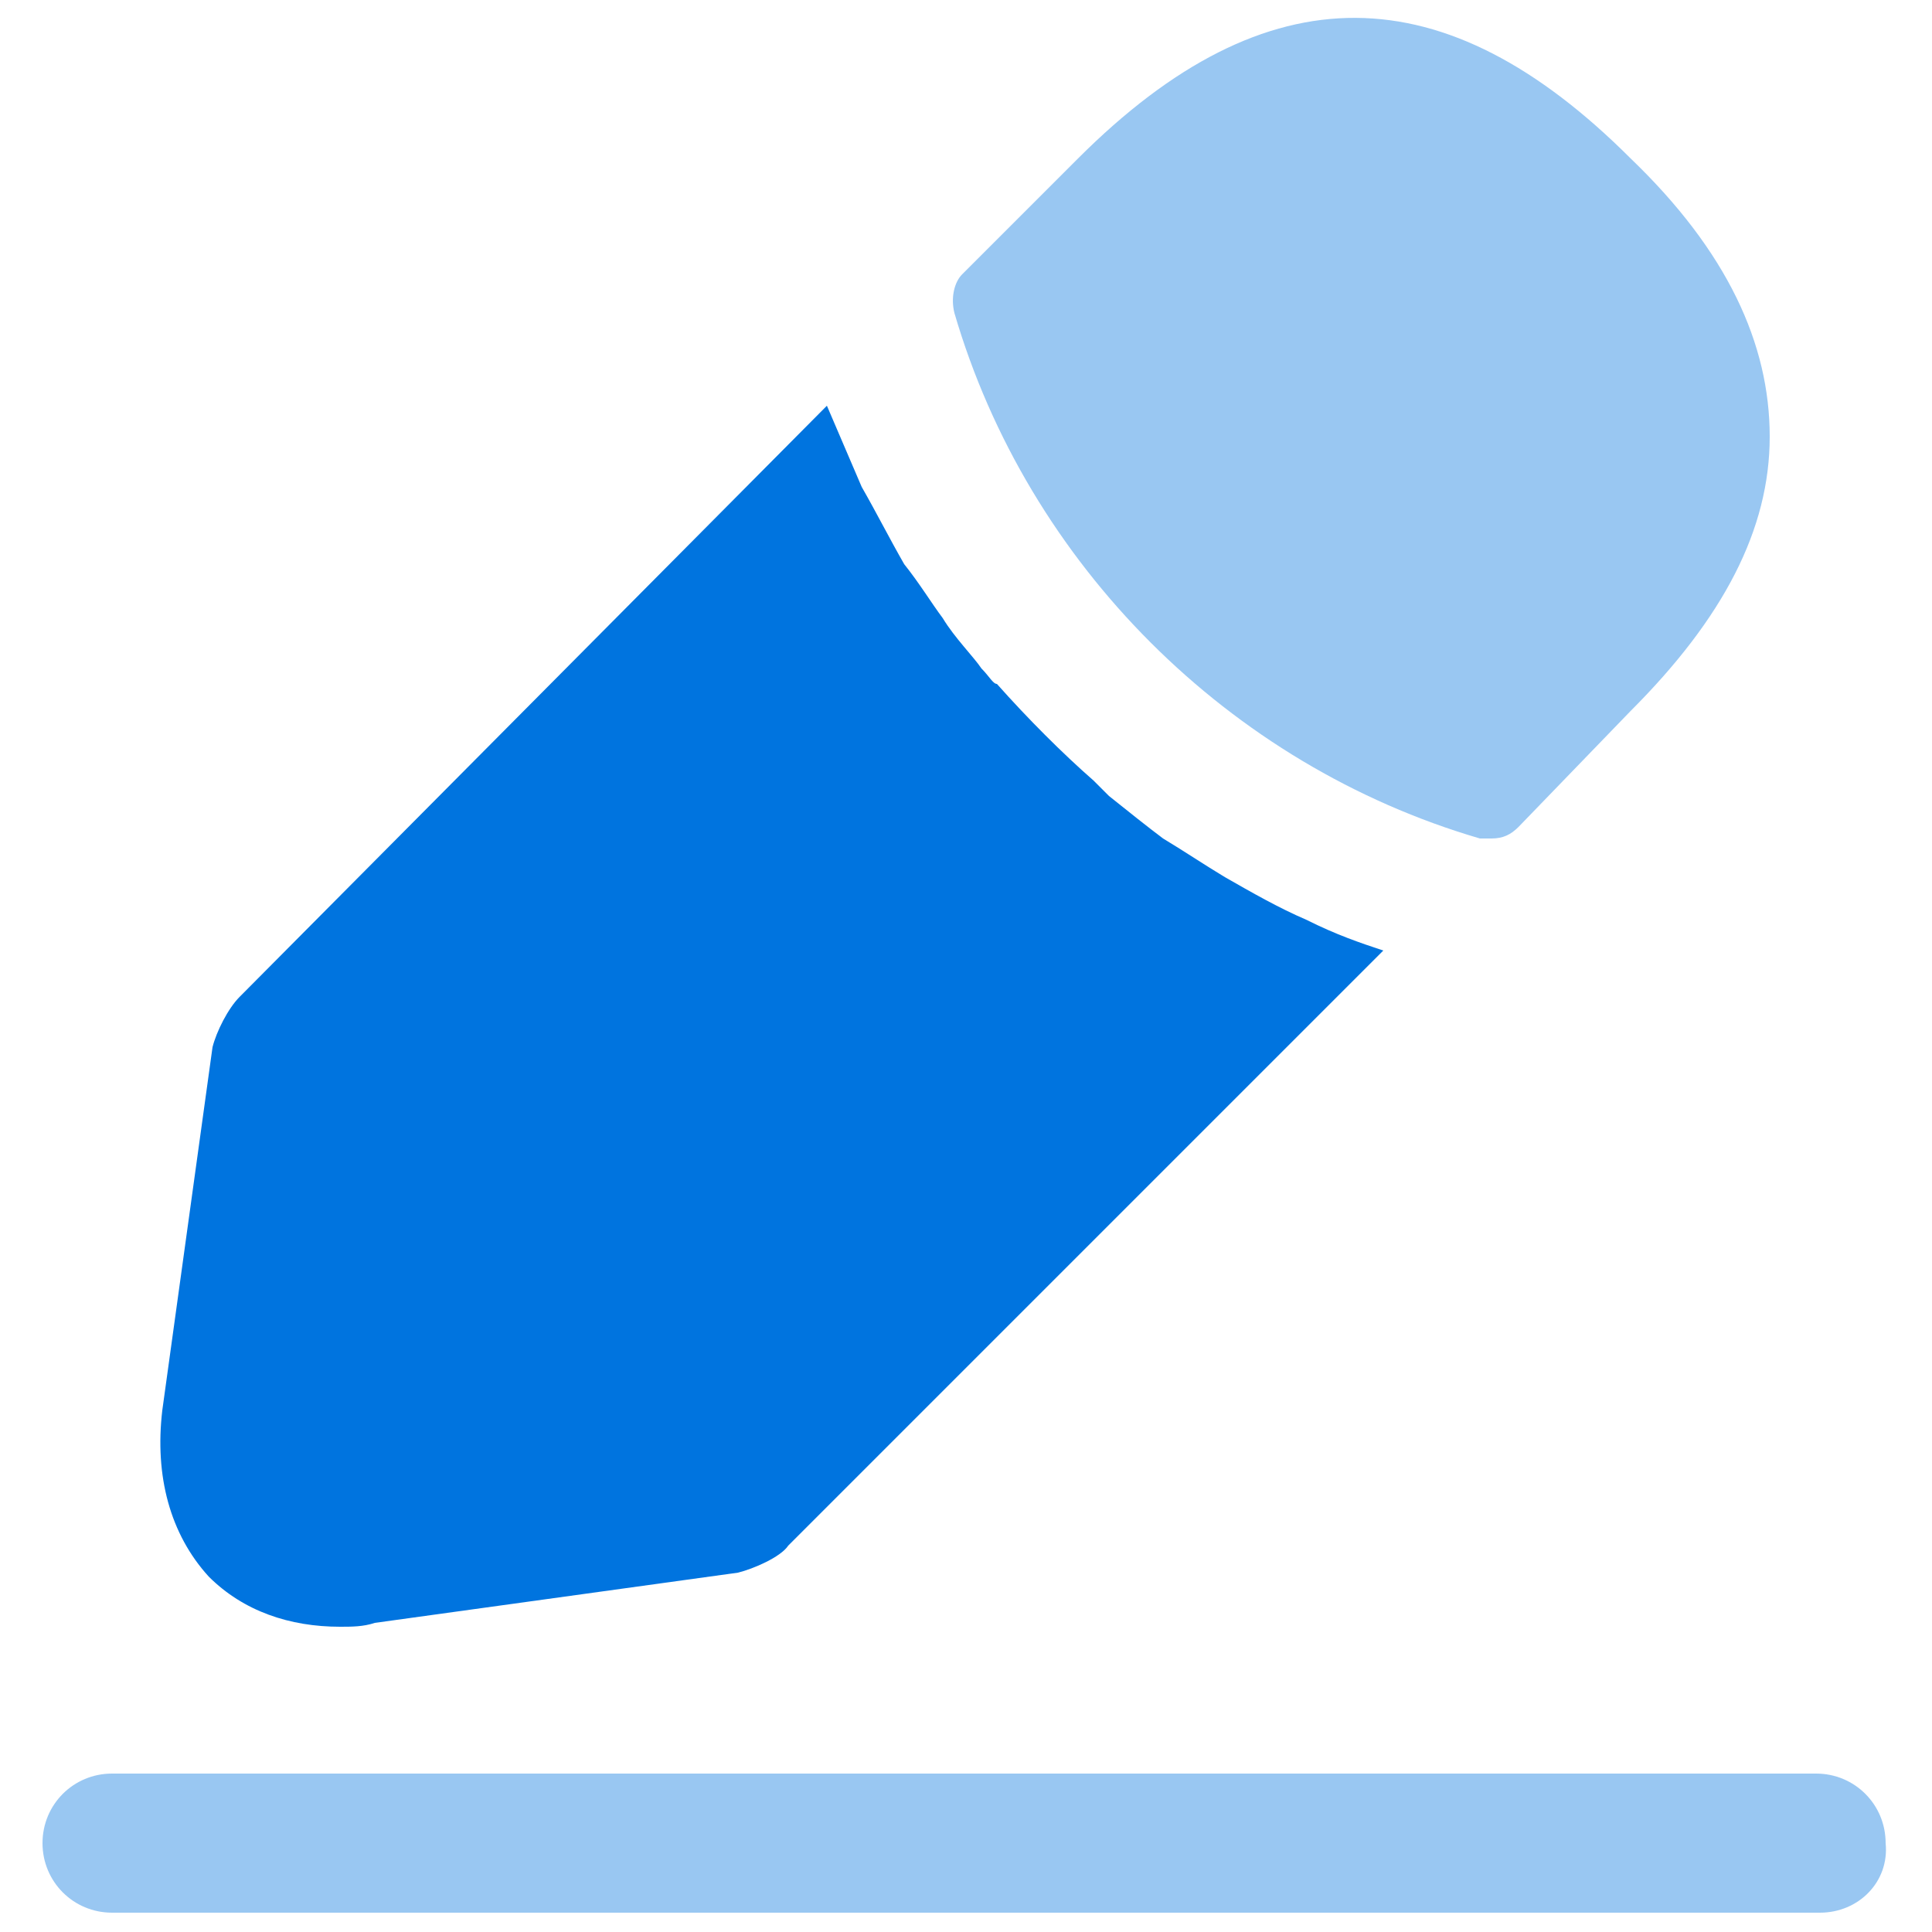 <?xml version="1.0" encoding="UTF-8"?>
<svg xmlns="http://www.w3.org/2000/svg" width="38" height="38" viewBox="0 0 38 38" fill="none">
  <g clip-path="url(#clip0_1_181)">
    <path opacity="0.4" d="M35.796 37.62H2.204C1.444 37.62 0.836 37.012 0.836 36.252C0.836 35.492 1.444 34.884 2.204 34.884H35.72C36.48 34.884 37.088 35.492 37.088 36.252C37.164 37.012 36.556 37.62 35.796 37.62Z" fill="#0074DF"></path>
    <path opacity="0.4" d="M32.072 3.116C28.424 -0.532 24.928 -0.608 21.204 3.116L18.924 5.396C18.772 5.548 18.696 5.852 18.772 6.156C20.216 11.096 24.168 15.048 29.108 16.492C29.184 16.492 29.26 16.492 29.336 16.492C29.564 16.492 29.716 16.416 29.868 16.264L32.072 13.984C33.896 12.16 34.808 10.412 34.808 8.588C34.808 6.764 33.972 4.94 32.072 3.116Z" fill="#0074DF"></path>
    <path d="M25.688 18.088C25.156 17.86 24.624 17.556 24.092 17.252C23.712 17.024 23.256 16.72 22.876 16.492C22.572 16.264 22.192 15.96 21.812 15.656C21.812 15.656 21.66 15.504 21.508 15.352C20.9 14.82 20.216 14.136 19.608 13.452C19.532 13.452 19.456 13.3 19.304 13.148C19.152 12.92 18.772 12.54 18.544 12.16C18.316 11.856 18.088 11.476 17.784 11.096C17.48 10.564 17.252 10.108 16.948 9.576C16.72 9.044 16.492 8.512 16.264 7.98L4.712 19.608C4.484 19.836 4.256 20.292 4.18 20.596L3.192 27.74C3.04 29.032 3.344 30.172 4.104 31.008C4.788 31.692 5.7 31.996 6.688 31.996C6.916 31.996 7.144 31.996 7.372 31.92L14.516 30.932C14.82 30.856 15.352 30.628 15.504 30.4L27.208 18.696C26.752 18.544 26.296 18.392 25.688 18.088Z" fill="#0074DF"></path>
  </g>
  <defs>
    <clipPath id="clip0_1_181">
      <rect width="38" height="38" fill="white"></rect>
    </clipPath>
  </defs>
</svg>
